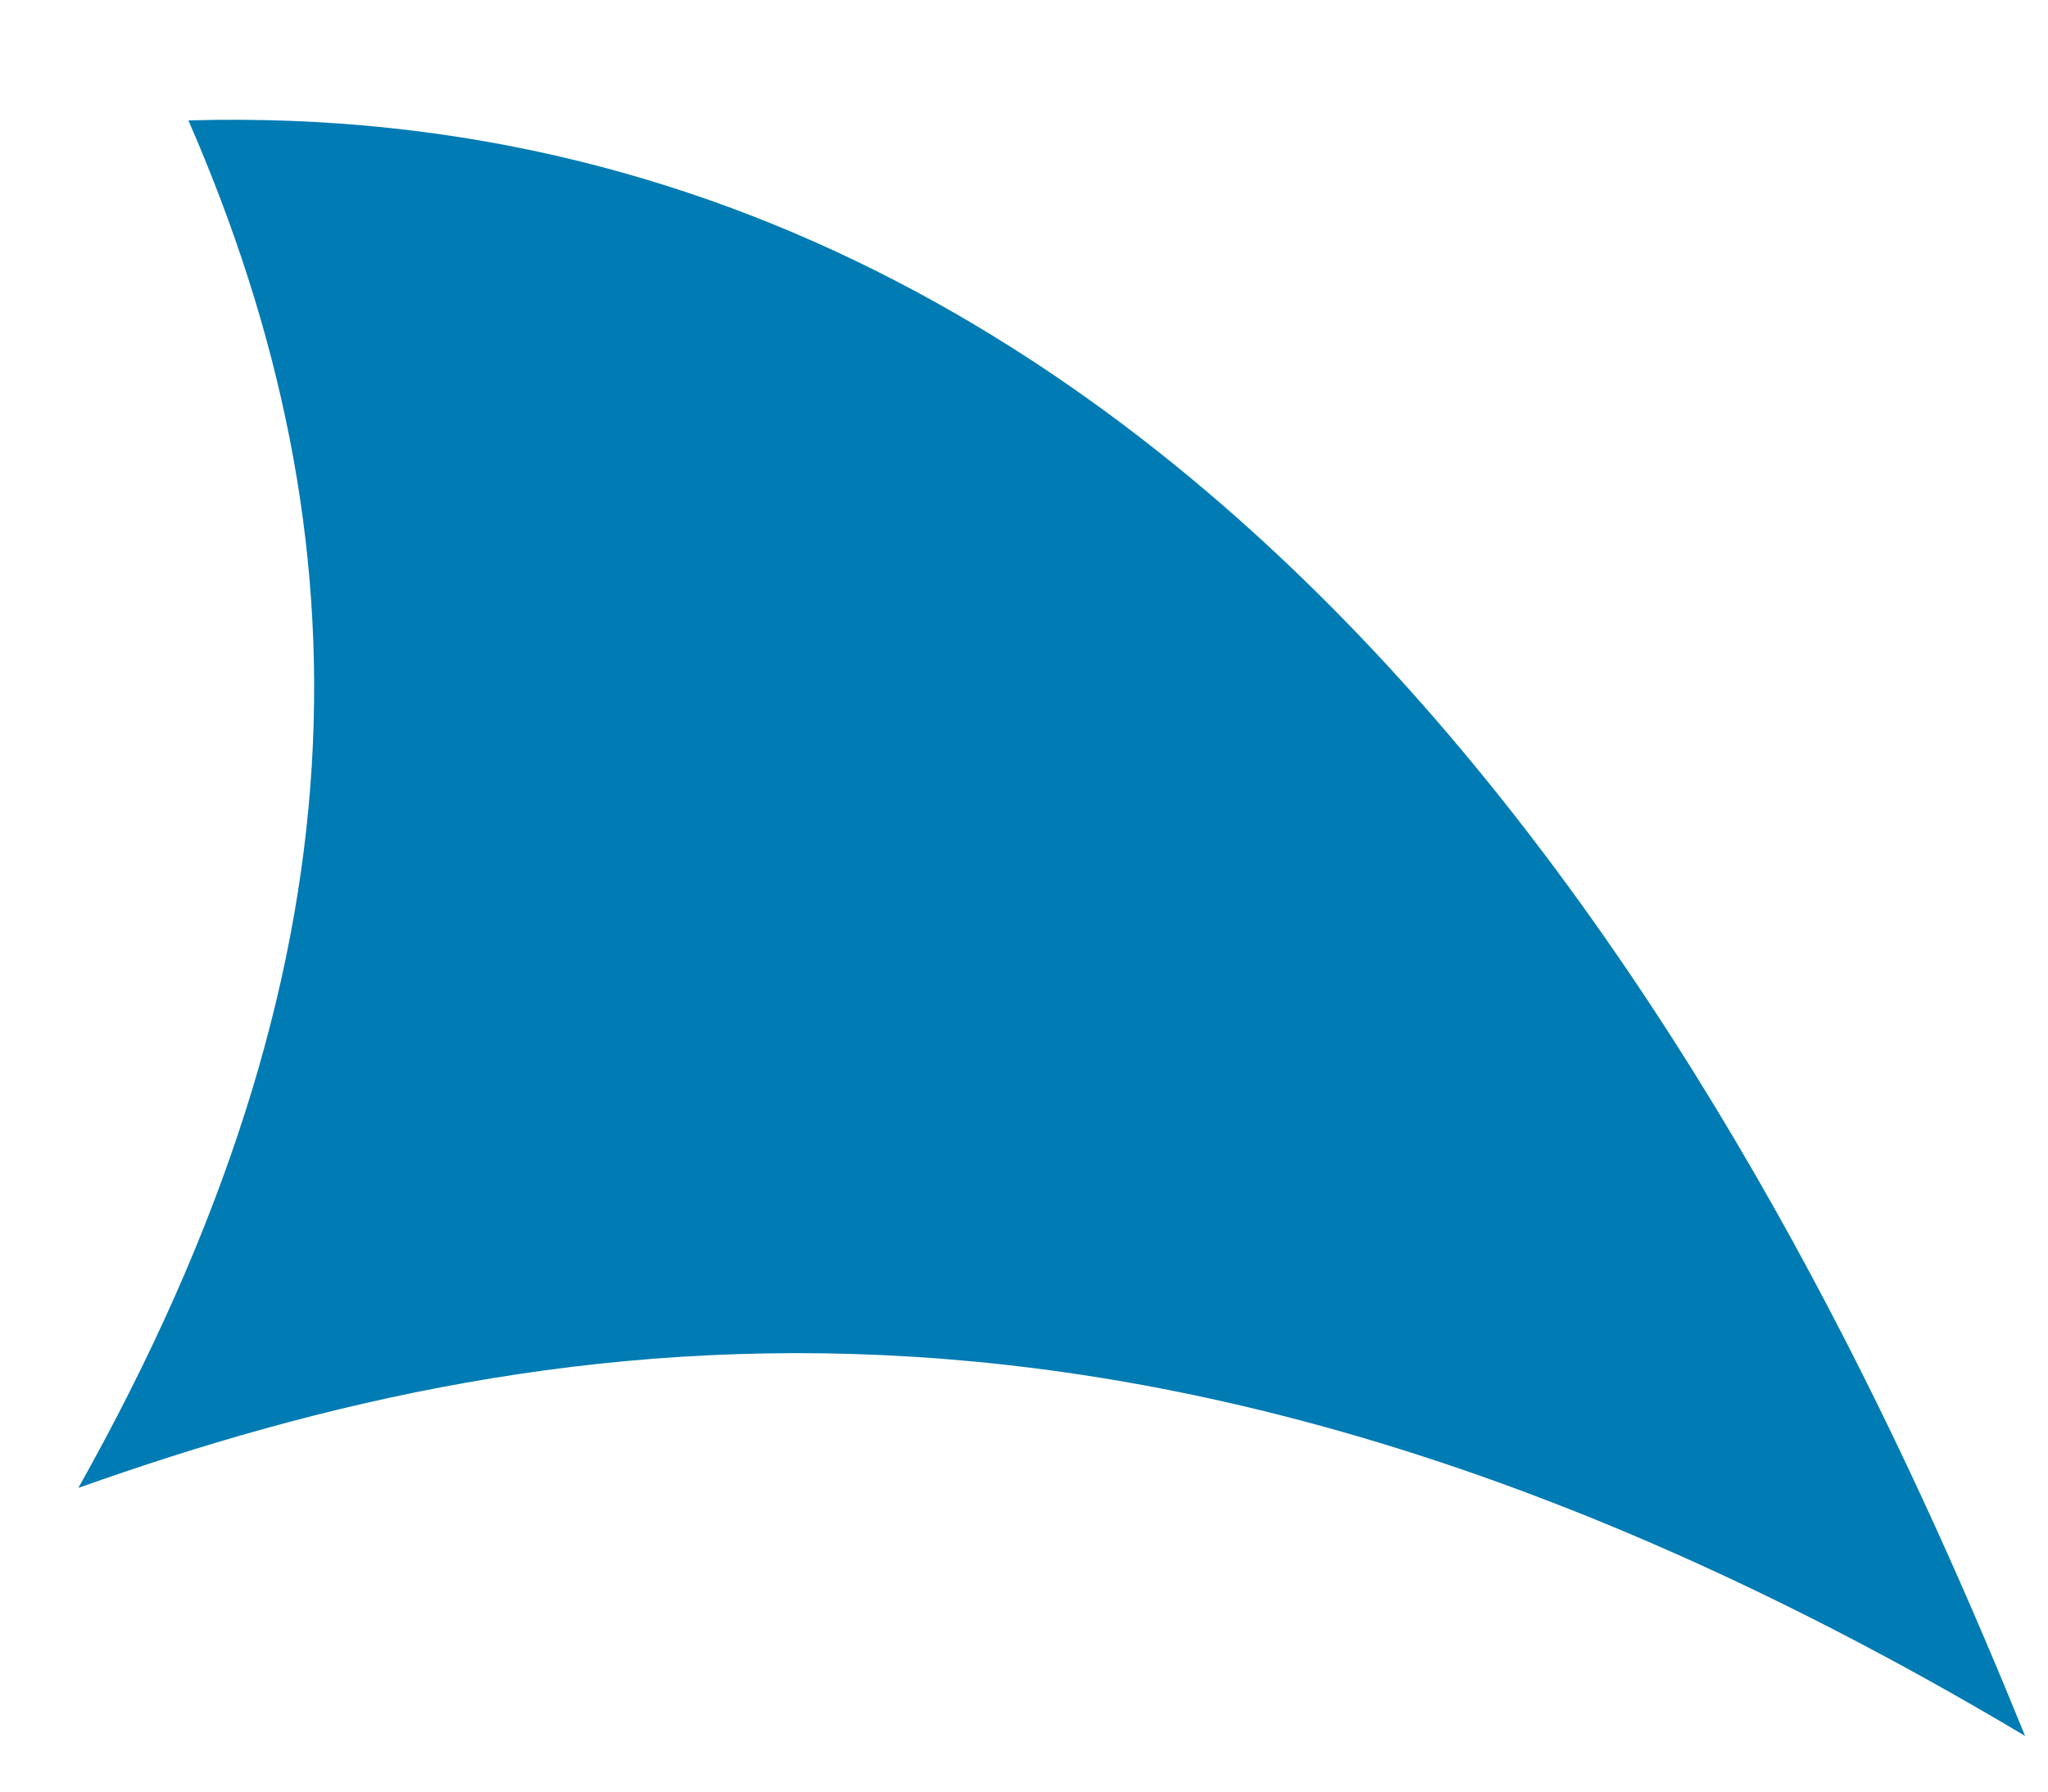 <?xml version="1.0" encoding="UTF-8"?>
<svg width="16px" height="14px" viewBox="0 0 16 14" version="1.1" xmlns="http://www.w3.org/2000/svg" xmlns:xlink="http://www.w3.org/1999/xlink">
    <!-- Generator: Sketch 48.2 (47327) - http://www.bohemiancoding.com/sketch -->
    <title>Path 2</title>
    <desc>Created with Sketch.</desc>
    <defs></defs>
    <g id="Content" stroke="none" stroke-width="1" fill="none" fill-rule="evenodd" transform="translate(-149, -3065)">
        <g id="content" transform="translate(148, 482)" fill="#007BB3">
            <g id="g5" transform="translate(1, 2513)">
                <g id="list" transform="translate(0, 70)">
                    <path d="M0.612,11.627 C4.387,10.283 9.161,9.592 15.821,13.565 C14.291,9.805 10.145,0.691 1.472,0.941 C2.9,4.219 2.9,7.555 0.612,11.627 Z" id="Path-2"></path>
                </g>
            </g>
        </g>
    </g>
</svg>